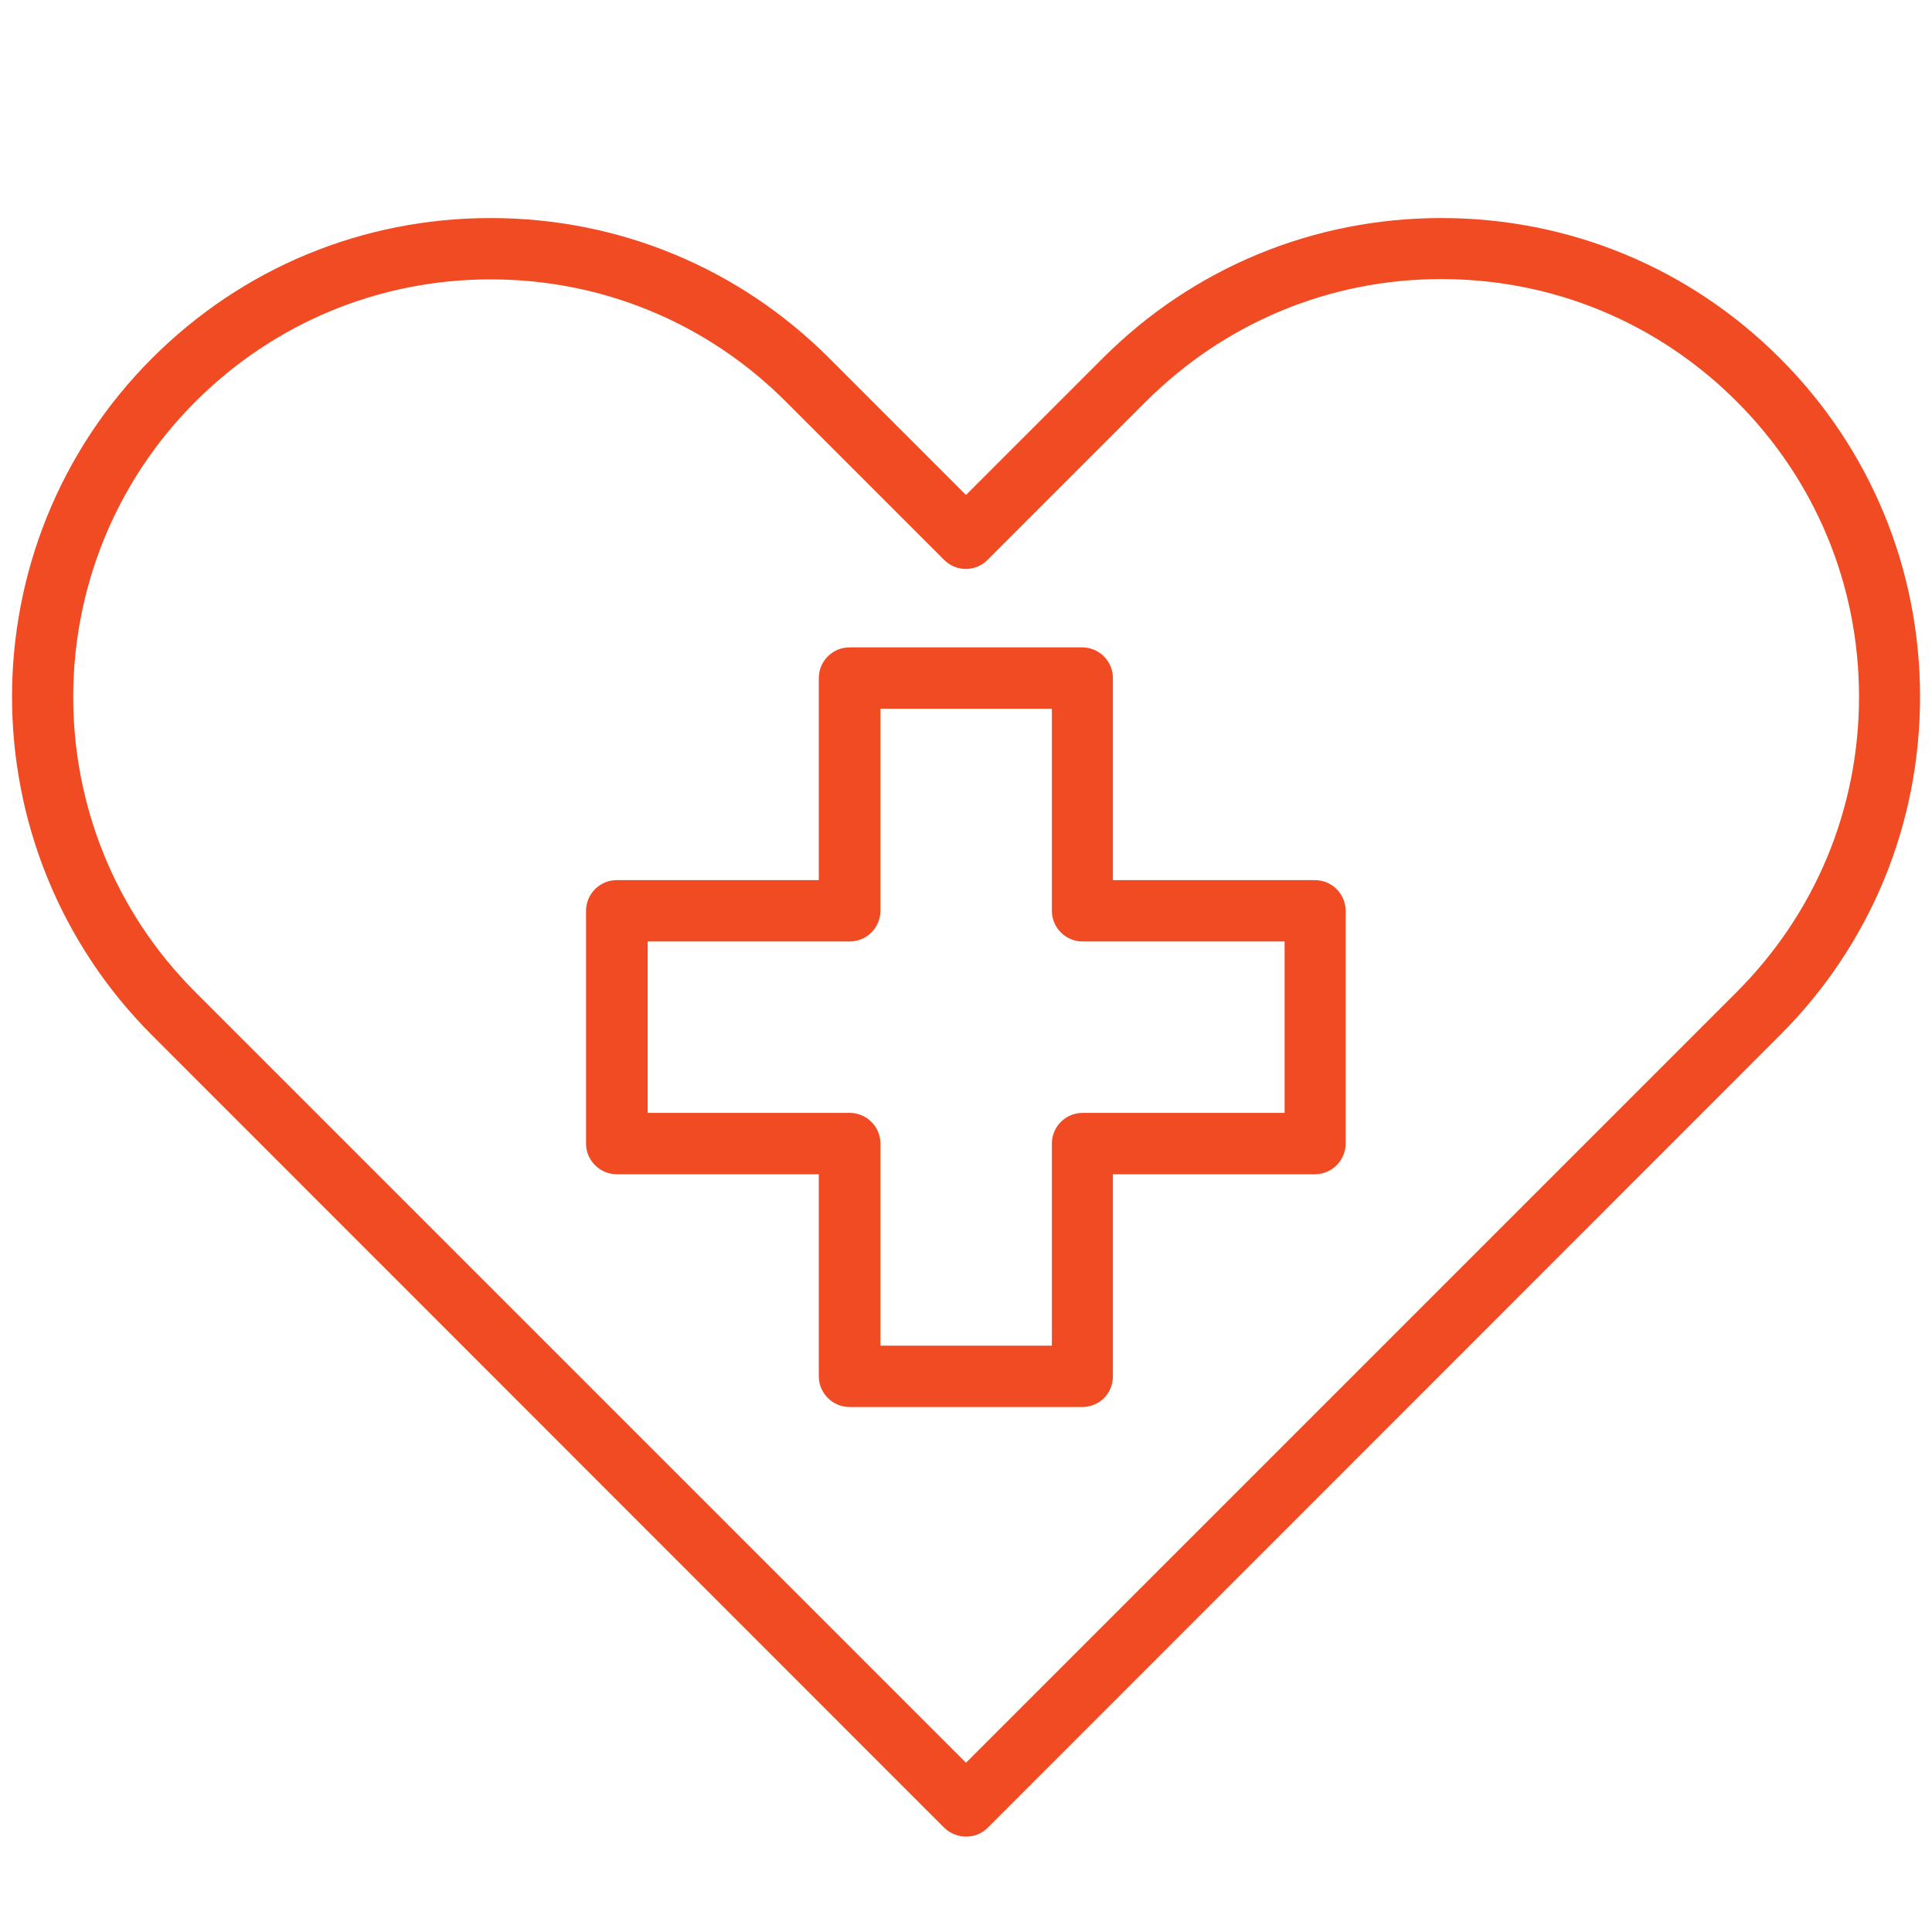 <svg xmlns="http://www.w3.org/2000/svg" xmlns:xlink="http://www.w3.org/1999/xlink" id="Layer_1" x="0px" y="0px" viewBox="0 0 63 63" style="enable-background:new 0 0 63 63;" xml:space="preserve"><style type="text/css">	.st0{fill:#F04B23;}</style><g id="XMLID_5739_">	<g id="XMLID_5740_">		<path class="st0" d="M35.29,45.88h-7.59c-0.55,0-1-0.45-1-1v-6.59h-6.59c-0.55,0-1-0.45-1-1v-7.59c0-0.55,0.45-1,1-1h6.59v-6.59   c0-0.55,0.45-1,1-1h7.59c0.55,0,1,0.45,1,1v6.59h6.59c0.55,0,1,0.45,1,1v7.59c0,0.55-0.45,1-1,1h-6.59v6.59   C36.29,45.44,35.85,45.88,35.29,45.88z M28.71,43.88h5.59v-6.59c0-0.55,0.45-1,1-1h6.59v-5.59h-6.59c-0.55,0-1-0.45-1-1v-6.59   h-5.59v6.59c0,0.55-0.45,1-1,1h-6.59v5.59h6.59c0.55,0,1,0.45,1,1V43.88z"></path>	</g></g><g id="XMLID_5365_">	<g id="XMLID_5366_">		<path class="st0" d="M31.5,59.89c-0.27,0-0.52-0.11-0.71-0.29L4.96,33.76c-6.09-6.09-6.09-15.99,0-22.08   C7.91,8.73,11.83,7.11,16,7.11c4.17,0,8.09,1.62,11.04,4.57l4.46,4.46l4.46-4.46C38.91,8.73,42.83,7.11,47,7.11   c4.17,0,8.09,1.62,11.04,4.57l0,0l0,0c2.95,2.95,4.57,6.87,4.57,11.04c0,4.17-1.62,8.09-4.57,11.04L32.21,59.6   C32.02,59.79,31.77,59.89,31.5,59.89z M16,9.11c-3.64,0-7.06,1.42-9.63,3.99c-5.31,5.31-5.31,13.95,0,19.25L31.5,57.48   l25.13-25.13c2.57-2.57,3.99-5.99,3.99-9.63c0-3.64-1.42-7.06-3.99-9.63l0,0c-2.57-2.57-5.99-3.99-9.63-3.99   c-3.64,0-7.05,1.42-9.63,3.99l-5.17,5.17c-0.39,0.39-1.02,0.39-1.41,0l-5.17-5.17C23.06,10.53,19.64,9.11,16,9.11z"></path>	</g></g></svg>